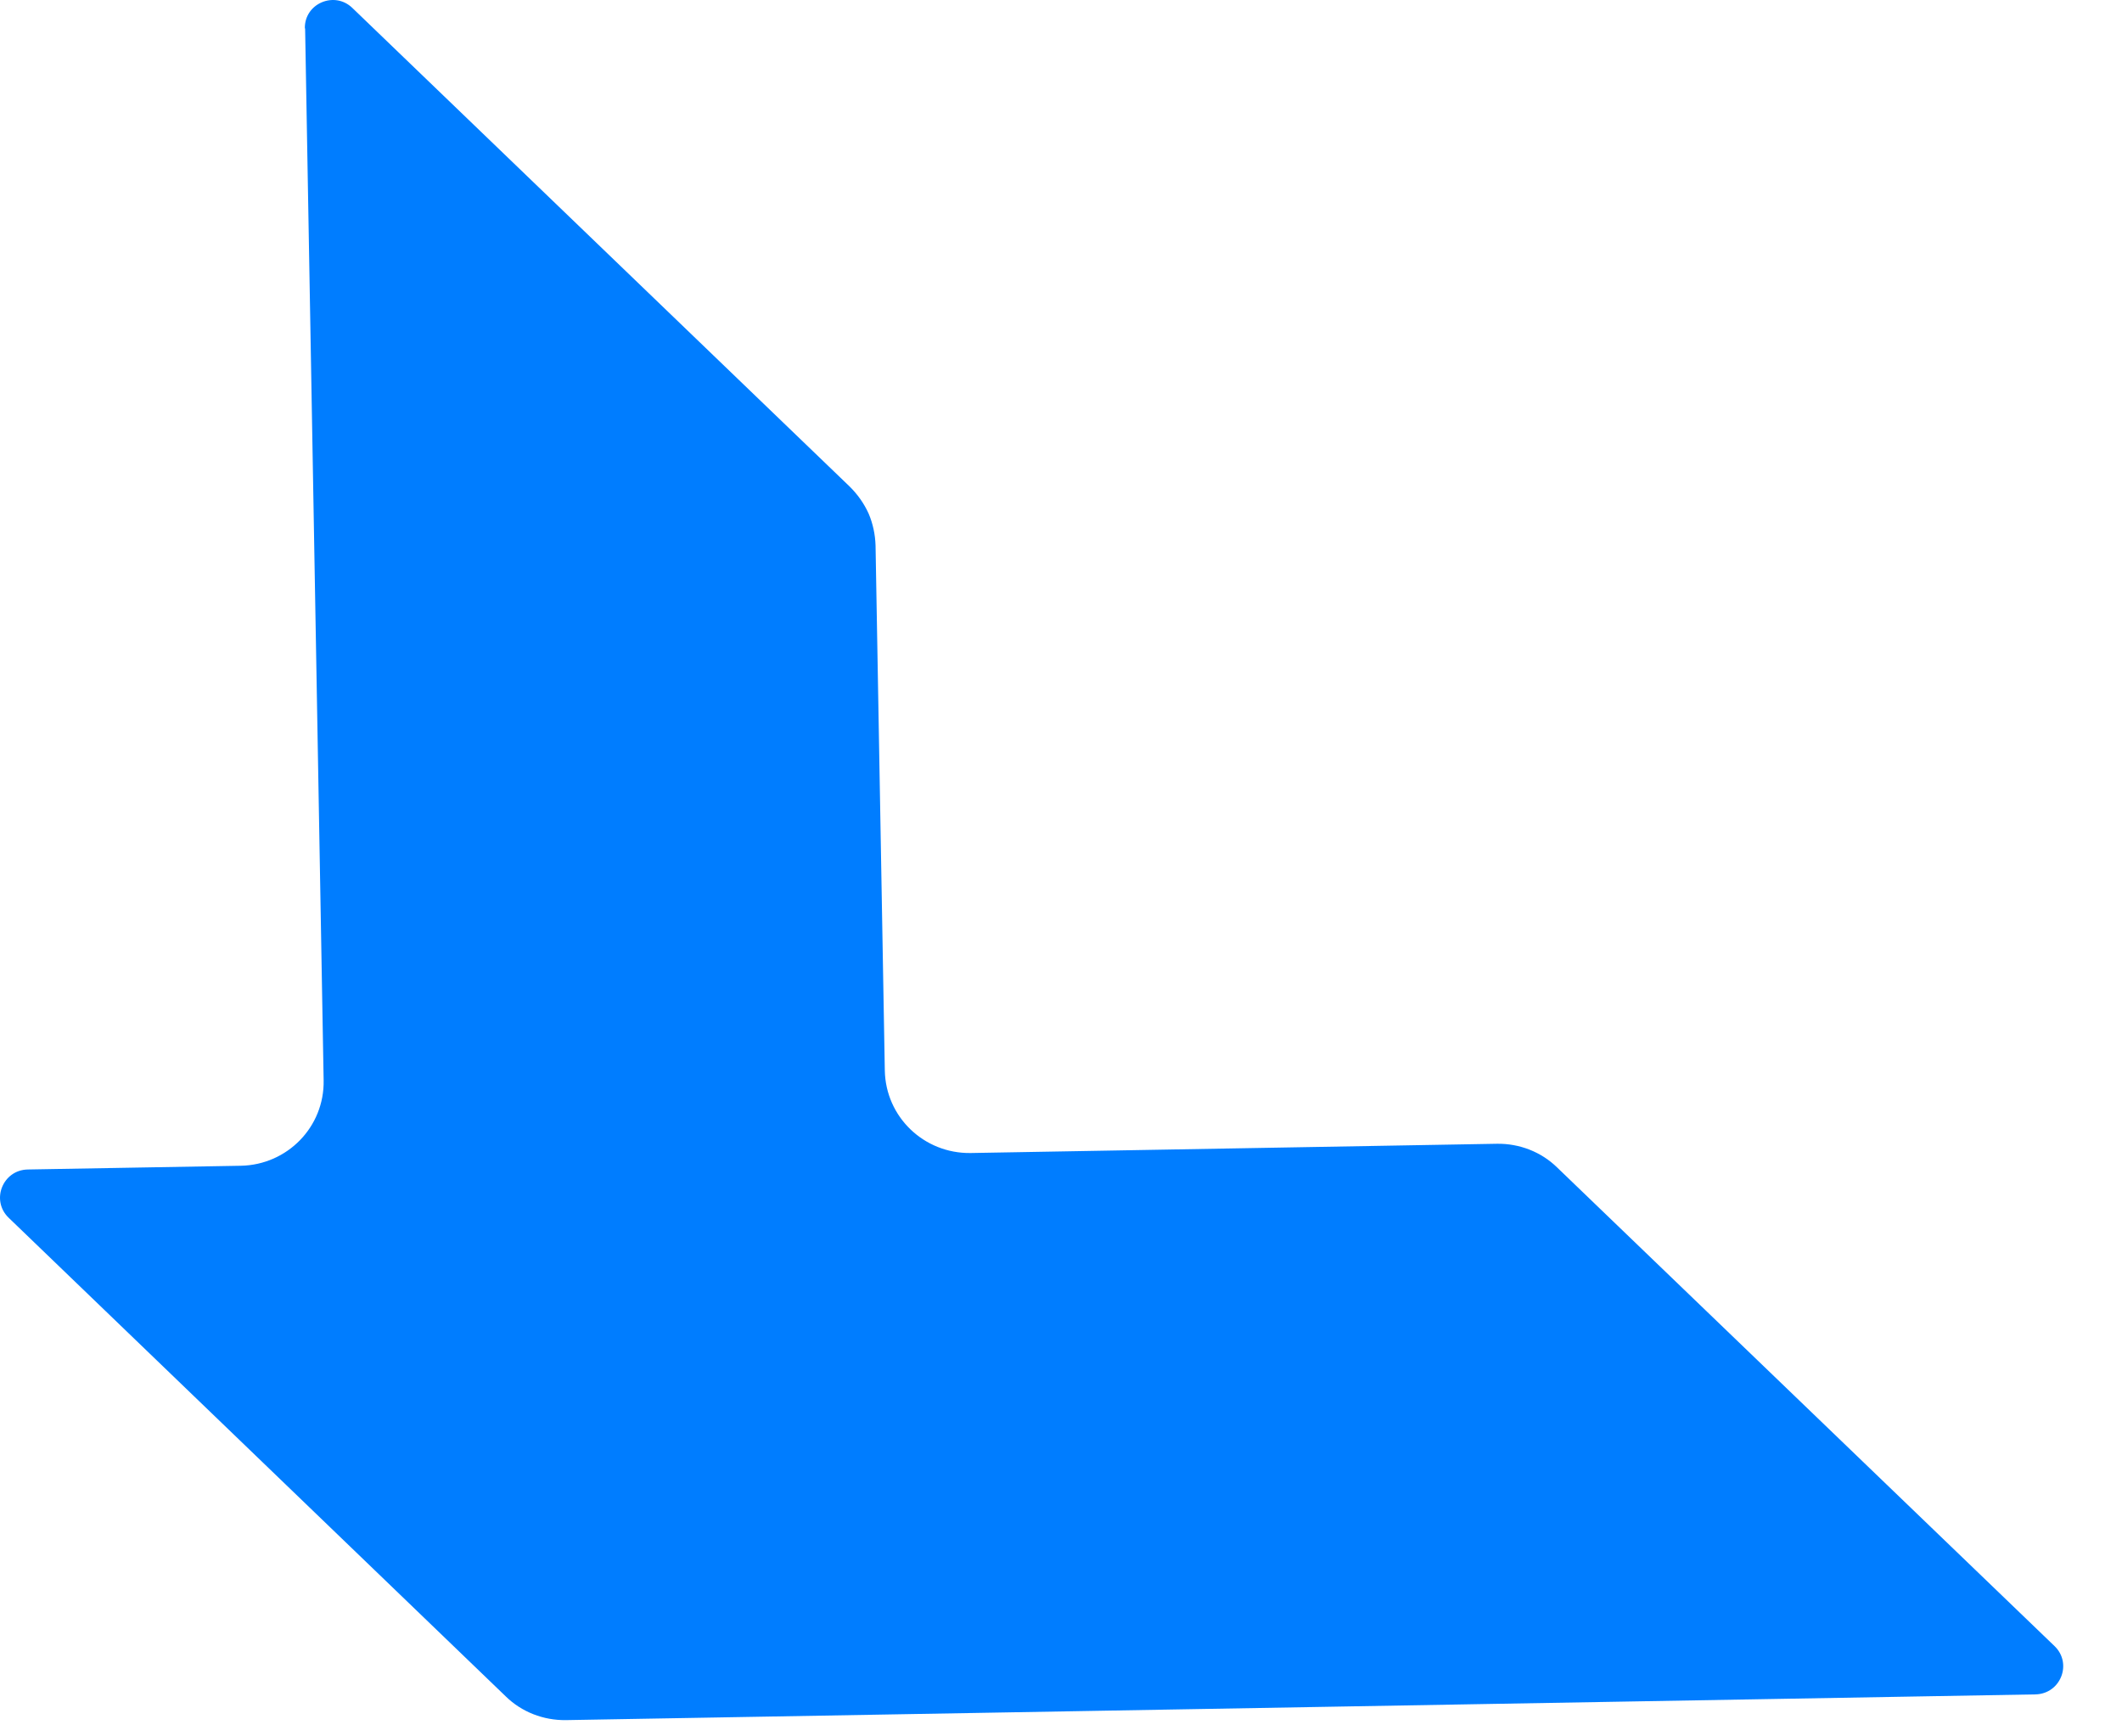<?xml version="1.0" encoding="utf-8"?>
<svg xmlns="http://www.w3.org/2000/svg" fill="none" height="100%" overflow="visible" preserveAspectRatio="none" style="display: block;" viewBox="0 0 33 27" width="100%">
<path d="M4.741 0.442C4.732 0.056 5.2 -0.146 5.479 0.123L13.215 7.567C13.337 7.688 13.436 7.827 13.508 7.985C13.575 8.142 13.611 8.312 13.616 8.483L13.76 16.645C13.773 17.368 14.368 17.938 15.093 17.929L23.284 17.785C23.63 17.781 23.968 17.911 24.216 18.154L31.952 25.597C32.231 25.867 32.046 26.338 31.654 26.347L8.798 26.747C8.451 26.751 8.113 26.621 7.866 26.379L0.134 18.935C-0.145 18.665 0.04 18.194 0.431 18.185L3.745 18.127C4.47 18.113 5.047 17.521 5.033 16.798L4.745 0.442H4.741Z" fill="#007DFF" id="Vector"/>
</svg>